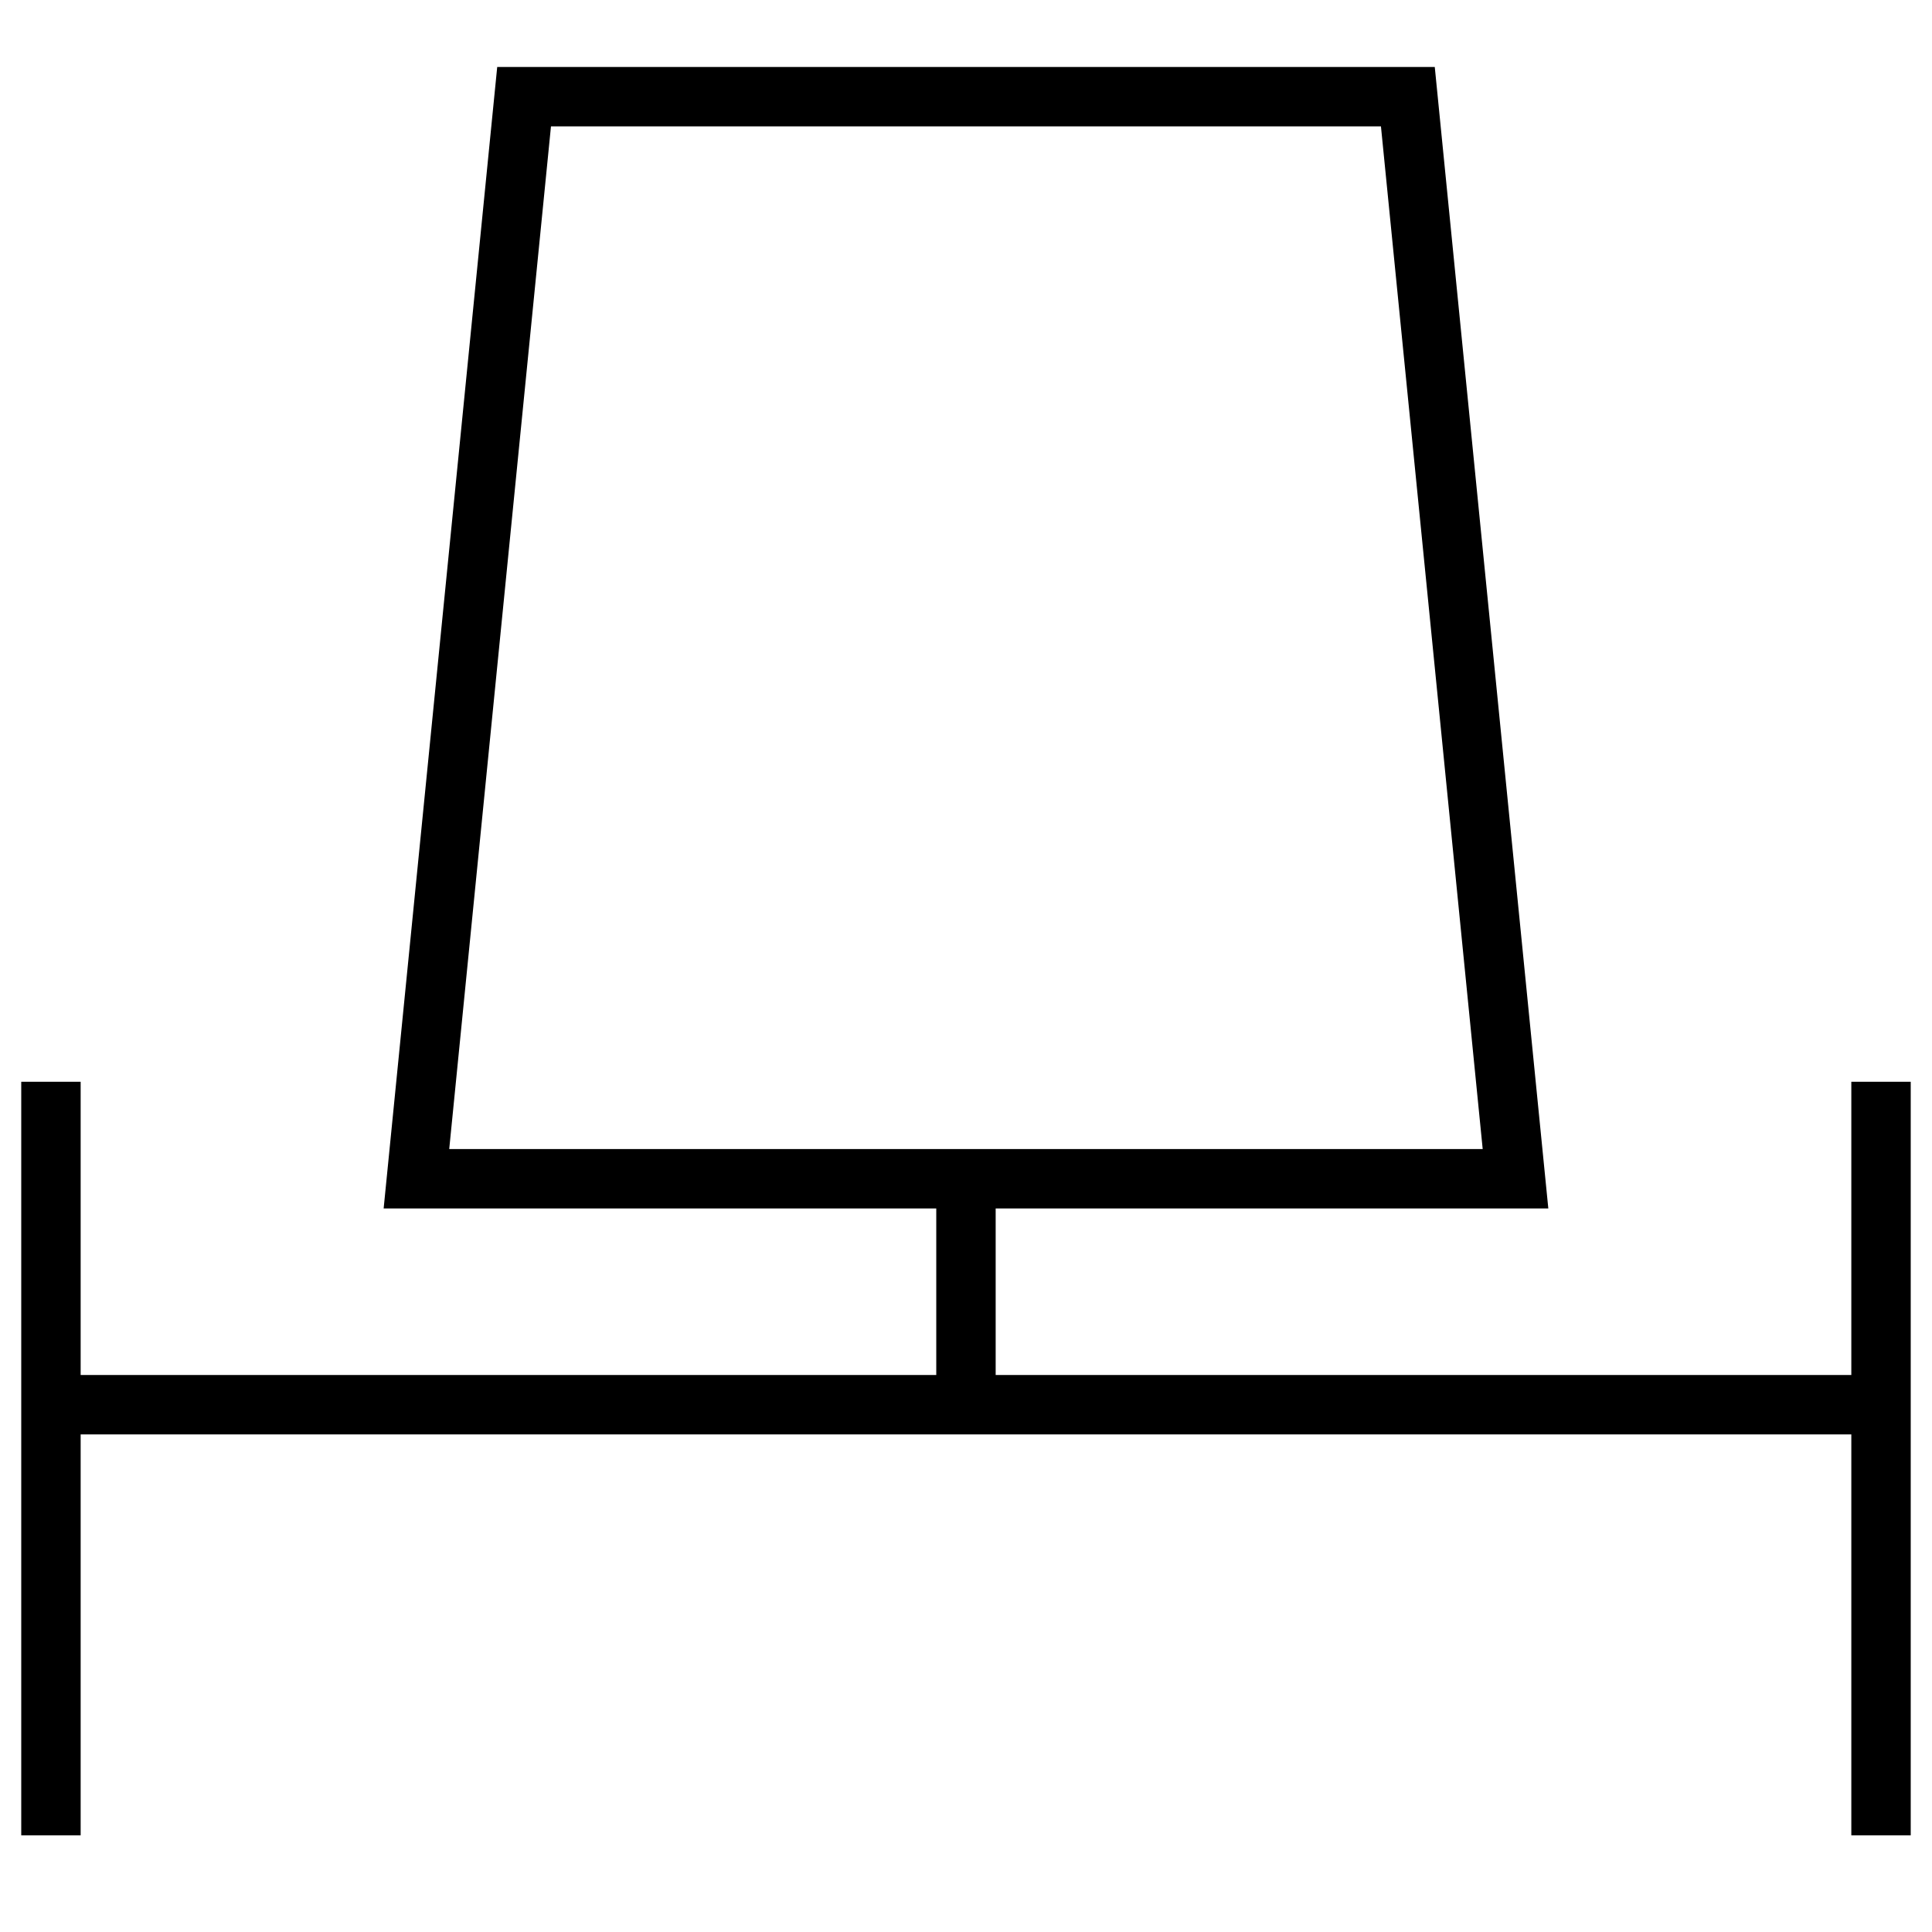 <?xml version="1.0" encoding="UTF-8"?>
<!-- Uploaded to: SVG Repo, www.svgrepo.com, Generator: SVG Repo Mixer Tools -->
<svg fill="#000000" width="800px" height="800px" version="1.1" viewBox="144 144 512 512" xmlns="http://www.w3.org/2000/svg">
 <g>
  <path d="m554.32 464.25h-308.65l30.098-302.5h248.46zm-291.27-15.742h273.88l-26.965-271.02h-219.95z"/>
  <path d="m149.63 430.68h15.742v199.7h-15.742z"/>
  <path d="m634.62 430.68h15.742v199.7h-15.742z"/>
  <path d="m157.5 508.39h484.99v15.742h-484.99z"/>
  <path d="m392.12 456.38h15.742v59.887h-15.742z"/>
 </g>
</svg>